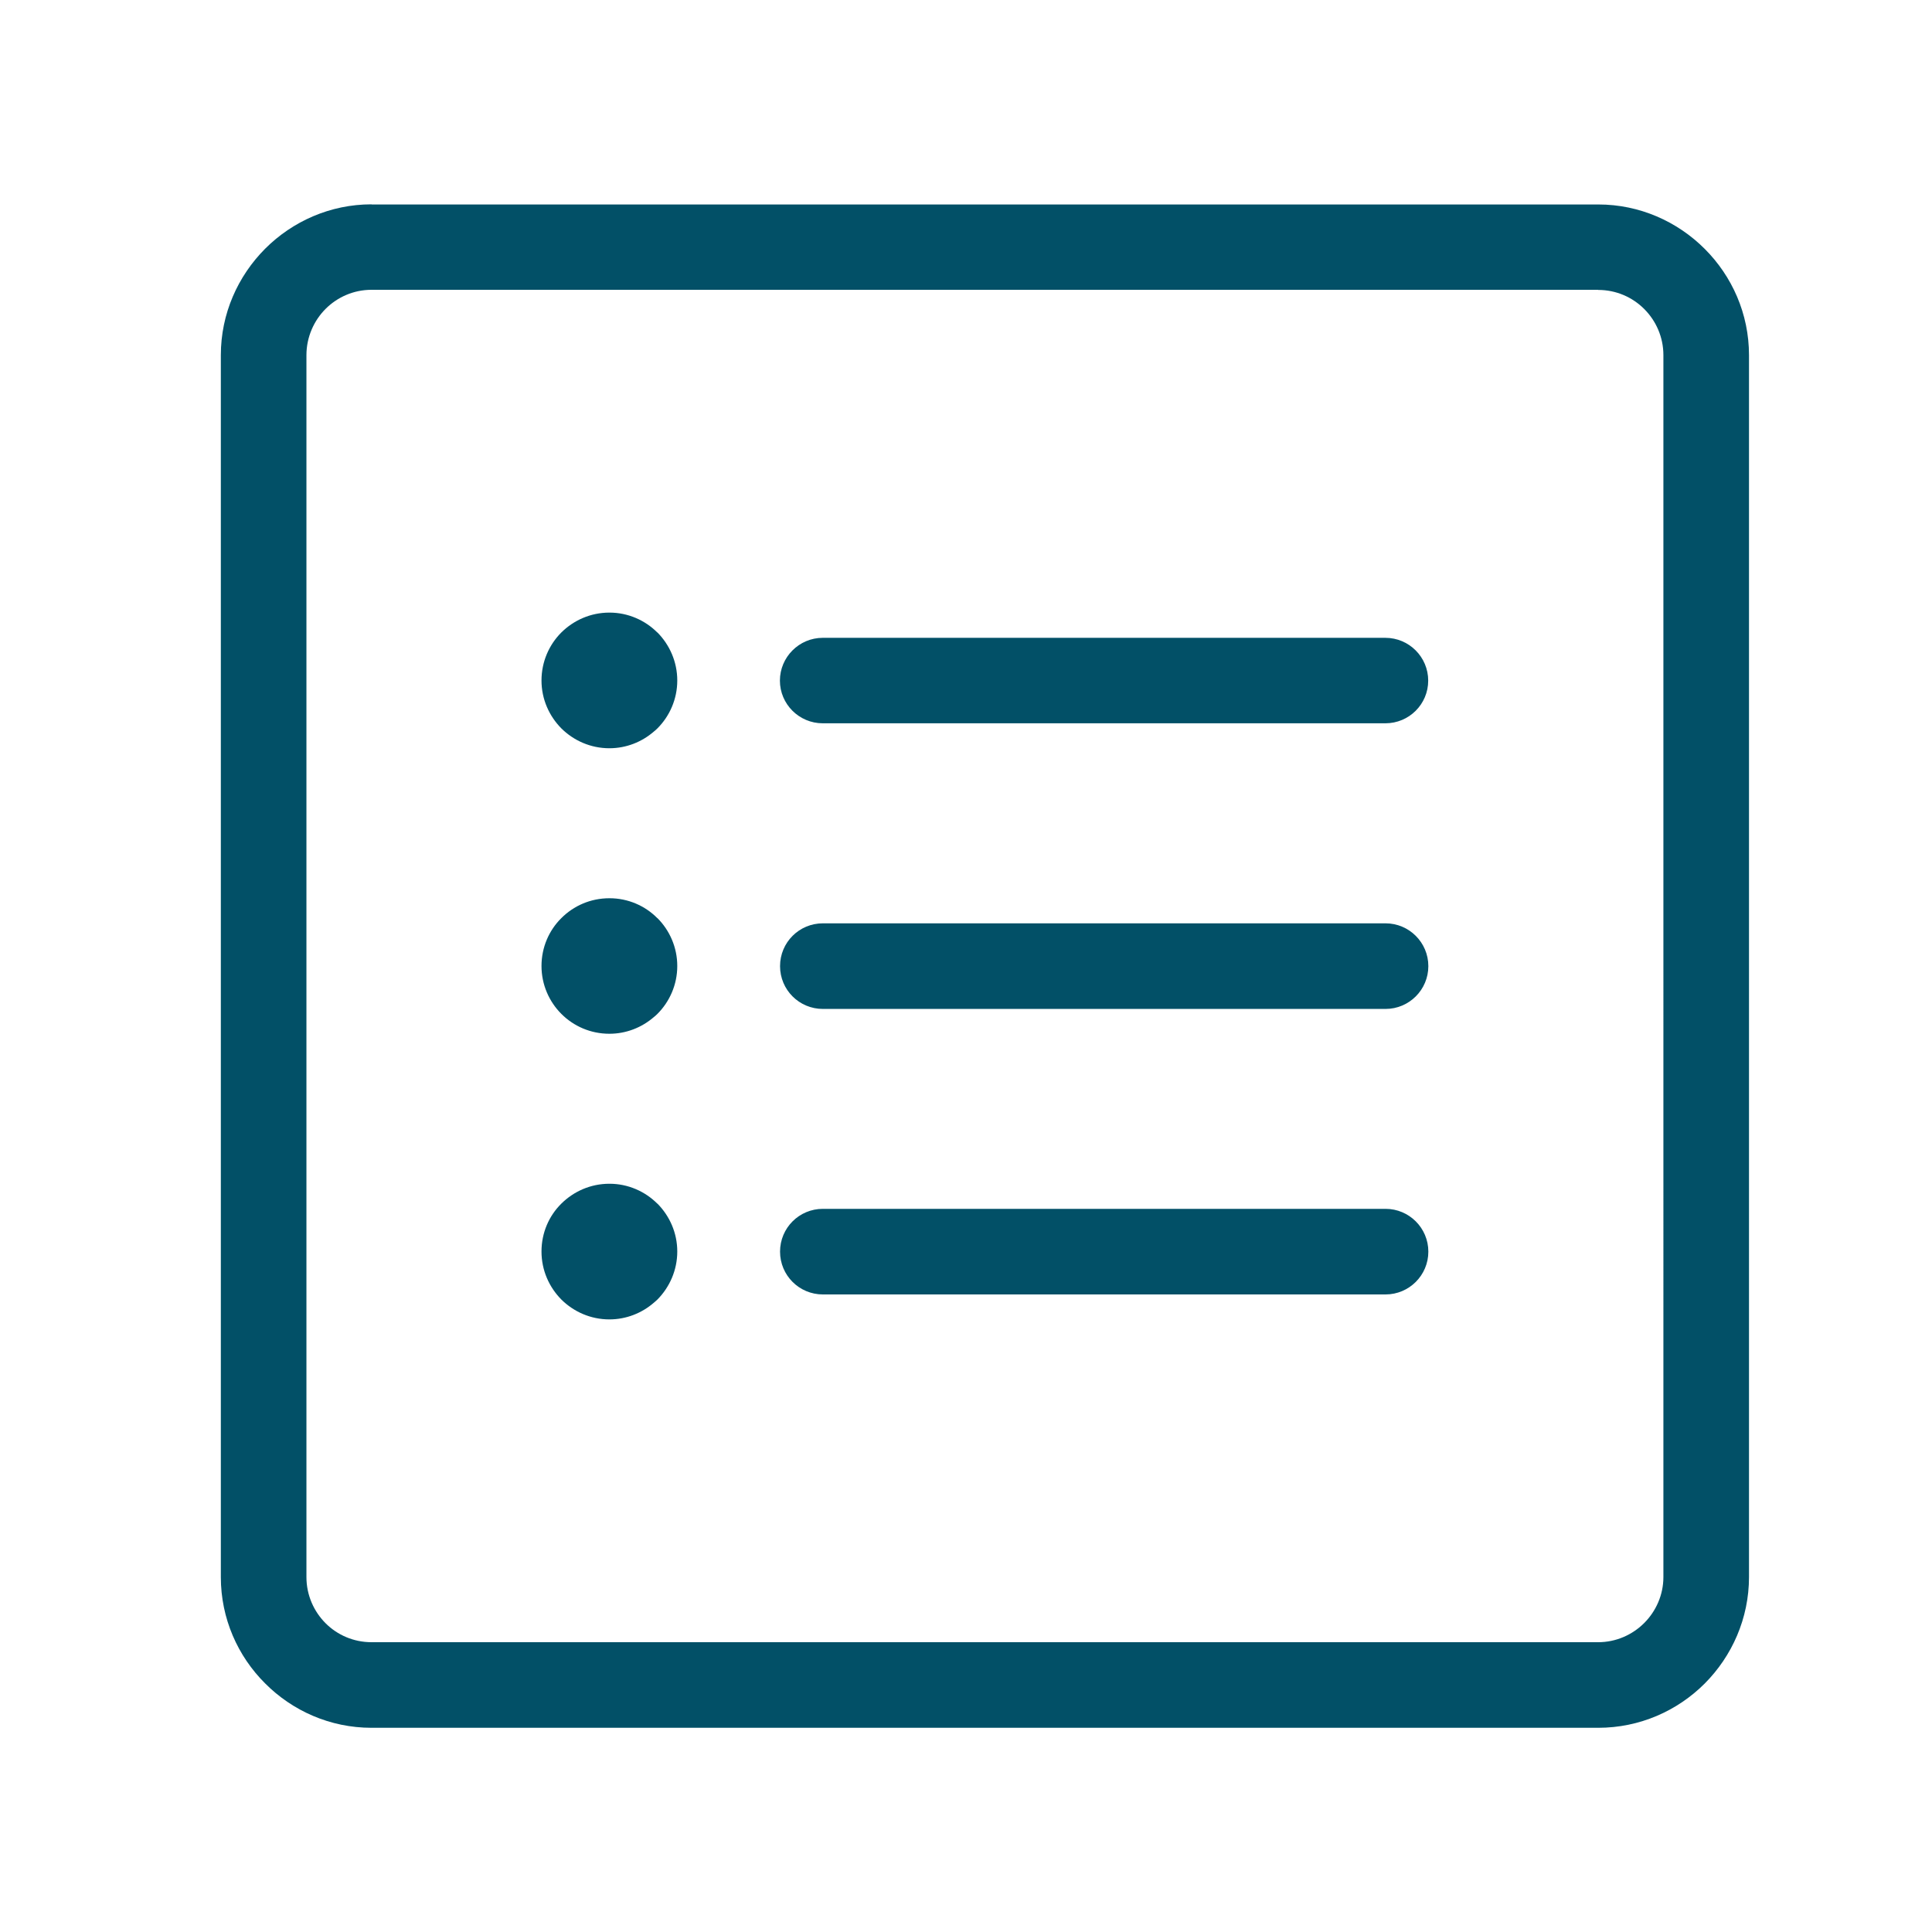 <?xml version="1.0" encoding="UTF-8"?>
<svg id="Layer_1" data-name="Layer 1" xmlns="http://www.w3.org/2000/svg" viewBox="0 0 144 144">
  <defs>
    <style>
      .cls-1 {
        fill: none;
      }

      .cls-1, .cls-2 {
        stroke-width: 0px;
      }

      .cls-2 {
        fill: #025067;
        fill-rule: evenodd;
      }
    </style>
  </defs>
  <rect class="cls-1" width="144" height="144"/>
  <path class="cls-2" d="m103.26,47.54c1.76,0,3.19,1.43,3.19,3.19s-1.43,3.18-3.19,3.18h-41.94c-1.76,0-3.19-1.43-3.19-3.18s1.43-3.19,3.19-3.19h41.94ZM27.69,15.23c-3.08,0-5.89,1.27-7.93,3.31-2.03,2.04-3.3,4.84-3.3,7.93v91.08c0,3.08,1.26,5.89,3.3,7.92,2.03,2.04,4.84,3.31,7.93,3.31h91.43c3.09,0,5.9-1.26,7.94-3.3,2.03-2.04,3.3-4.85,3.3-7.94V26.47c0-3.09-1.27-5.89-3.3-7.92-2.04-2.04-4.85-3.31-7.93-3.31H27.69Zm91.43,6.37H27.69c-1.34,0-2.55.55-3.42,1.42s-1.43,2.1-1.43,3.45v91.08c0,1.34.55,2.56,1.43,3.44.87.87,2.08,1.41,3.42,1.41h91.43c1.33,0,2.55-.55,3.43-1.43.88-.88,1.43-2.1,1.43-3.43V26.47c0-1.34-.55-2.56-1.43-3.44-.88-.88-2.09-1.42-3.43-1.42h0Zm-73.69,24.06c1.38,0,2.65.57,3.56,1.48h.01c.91.92,1.48,2.19,1.48,3.58s-.57,2.66-1.48,3.57c-.09.09-.18.17-.27.24-.89.77-2.05,1.24-3.31,1.24-1.4,0-2.66-.57-3.58-1.48-.91-.92-1.48-2.18-1.48-3.57s.56-2.66,1.48-3.58c.92-.91,2.18-1.48,3.58-1.48h0Zm0,21.29c1.38,0,2.65.56,3.56,1.48h.01c.91.91,1.48,2.18,1.48,3.57s-.57,2.66-1.48,3.57c-.09.09-.18.17-.27.24-.89.77-2.05,1.24-3.31,1.24-1.4,0-2.66-.56-3.58-1.48-.91-.91-1.48-2.18-1.48-3.57s.56-2.66,1.48-3.57c.92-.92,2.18-1.48,3.58-1.48h0Zm0,21.28c1.38,0,2.65.57,3.56,1.48h.01c.91.92,1.48,2.18,1.48,3.57s-.57,2.66-1.48,3.58c-.09.08-.18.17-.27.24-.89.77-2.05,1.24-3.31,1.24-1.4,0-2.66-.57-3.58-1.48-.91-.92-1.48-2.18-1.48-3.58s.56-2.66,1.48-3.57c.92-.91,2.18-1.48,3.58-1.48h0Zm57.84,1.87c1.76,0,3.19,1.43,3.19,3.19s-1.43,3.19-3.19,3.19h-41.94c-1.76,0-3.19-1.42-3.19-3.19s1.43-3.19,3.19-3.19h41.94Zm0-21.28c1.76,0,3.19,1.43,3.19,3.19s-1.43,3.19-3.19,3.19h-41.94c-1.76,0-3.19-1.42-3.19-3.19s1.43-3.19,3.19-3.19h41.94Z"/>
</svg>